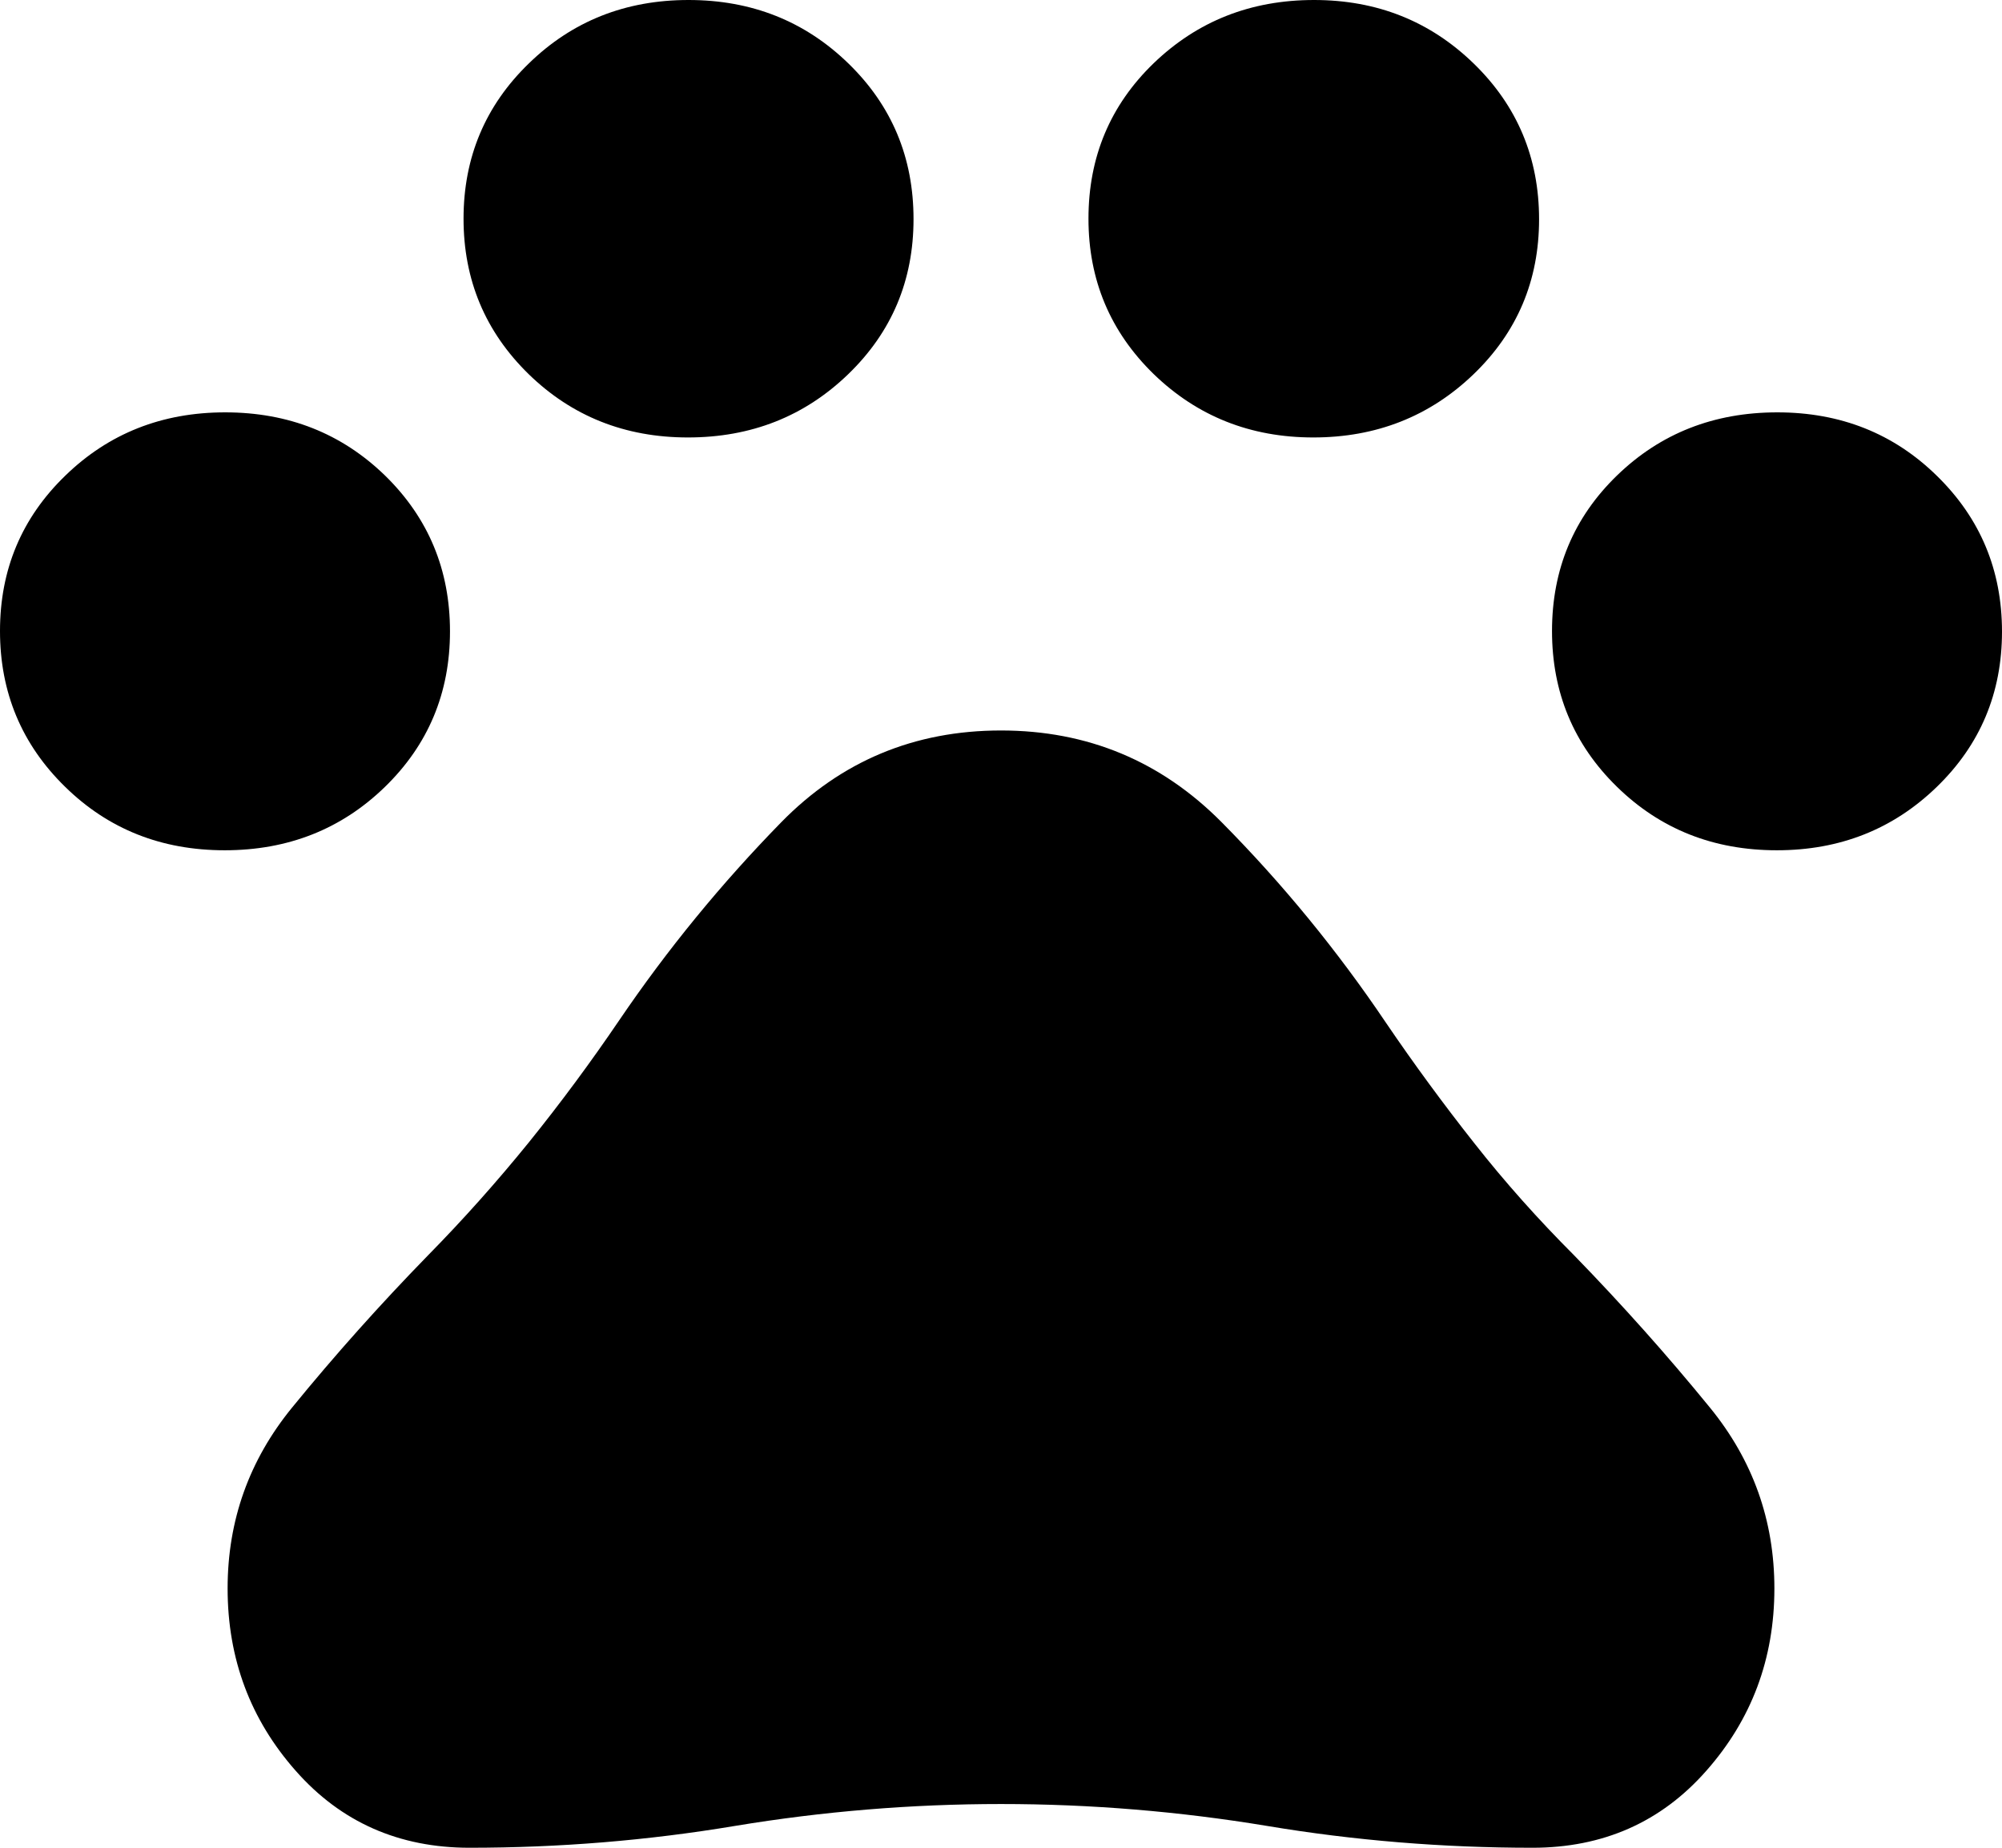 <svg width="13" height="12" viewBox="0 0 13 12" fill="none" xmlns="http://www.w3.org/2000/svg">
<path d="M1.459 5.522C1.049 5.522 0.703 5.385 0.422 5.109C0.141 4.834 0 4.497 0 4.098C0 3.699 0.141 3.363 0.424 3.089C0.706 2.815 1.052 2.678 1.462 2.678C1.873 2.678 2.219 2.815 2.501 3.089C2.782 3.364 2.922 3.701 2.922 4.1C2.922 4.5 2.781 4.837 2.499 5.111C2.217 5.385 1.87 5.522 1.459 5.522ZM4.467 2.841C4.058 2.841 3.713 2.703 3.432 2.429C3.151 2.154 3.01 1.818 3.01 1.42C3.01 1.023 3.151 0.686 3.434 0.412C3.716 0.137 4.062 0 4.471 0C4.88 0 5.226 0.137 5.509 0.412C5.791 0.686 5.932 1.023 5.932 1.423C5.932 1.821 5.791 2.157 5.507 2.431C5.224 2.704 4.878 2.841 4.467 2.841ZM8.528 2.841C8.119 2.841 7.774 2.703 7.491 2.429C7.209 2.154 7.068 1.818 7.068 1.42C7.068 1.02 7.209 0.683 7.492 0.41C7.776 0.137 8.122 0 8.533 0C8.942 0 9.287 0.138 9.57 0.413C9.853 0.688 9.994 1.026 9.994 1.424C9.994 1.822 9.852 2.158 9.568 2.431C9.284 2.704 8.937 2.841 8.528 2.841ZM11.538 5.522C11.127 5.522 10.781 5.385 10.499 5.109C10.218 4.834 10.078 4.497 10.078 4.098C10.078 3.697 10.219 3.36 10.501 3.087C10.783 2.814 11.13 2.678 11.541 2.678C11.951 2.678 12.297 2.815 12.578 3.091C12.859 3.366 13 3.703 13 4.102C13 4.5 12.859 4.837 12.576 5.111C12.293 5.385 11.948 5.522 11.538 5.522ZM3.049 12C2.591 12 2.214 11.834 1.92 11.5C1.626 11.167 1.478 10.773 1.478 10.316C1.478 9.874 1.618 9.483 1.896 9.142C2.174 8.801 2.468 8.472 2.778 8.154C3.01 7.918 3.228 7.673 3.434 7.419C3.639 7.165 3.835 6.9 4.021 6.626C4.334 6.165 4.685 5.737 5.073 5.34C5.462 4.943 5.937 4.744 6.5 4.744C7.062 4.744 7.54 4.943 7.934 5.341C8.328 5.739 8.683 6.172 8.999 6.641C9.183 6.912 9.375 7.173 9.574 7.425C9.772 7.677 9.989 7.92 10.222 8.153C10.532 8.472 10.826 8.801 11.104 9.142C11.382 9.483 11.522 9.874 11.522 10.316C11.522 10.773 11.374 11.167 11.08 11.5C10.786 11.834 10.409 12 9.951 12C9.369 12 8.793 11.953 8.226 11.858C7.658 11.764 7.082 11.716 6.5 11.716C5.918 11.716 5.342 11.764 4.774 11.858C4.207 11.953 3.631 12 3.049 12Z" fill="black"/>
</svg>
